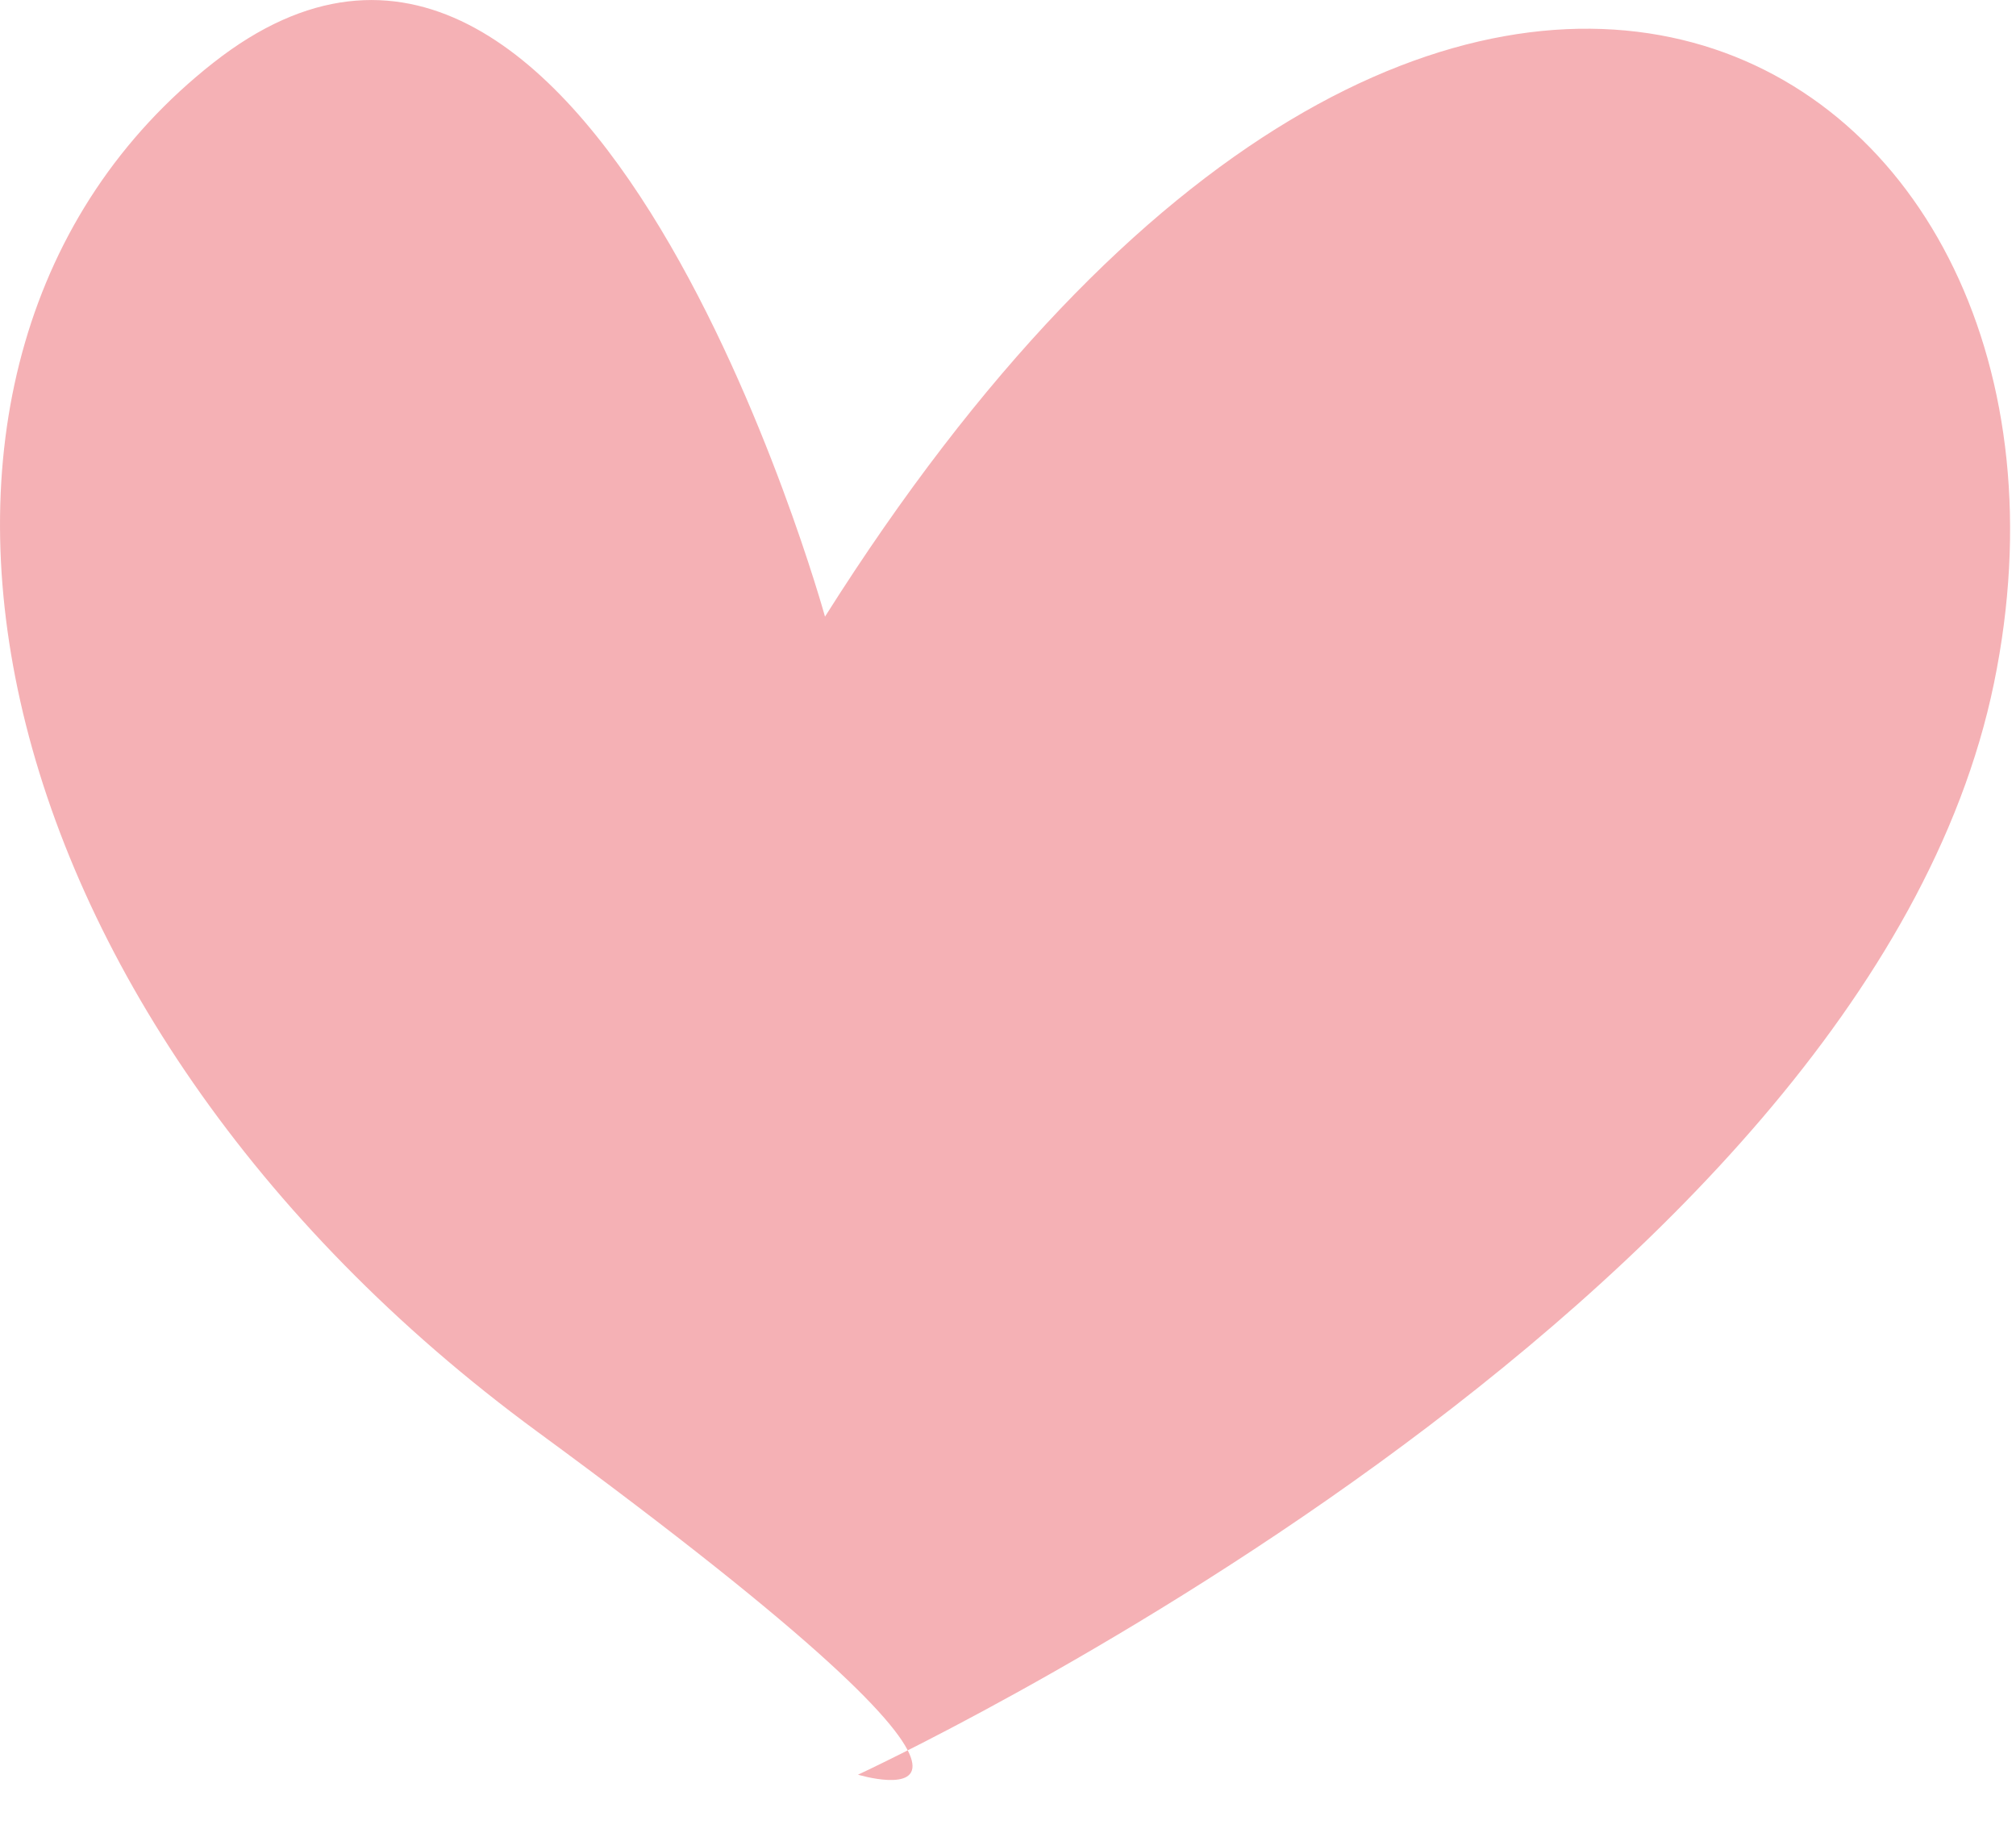 <?xml version="1.0" encoding="UTF-8"?> <svg xmlns="http://www.w3.org/2000/svg" width="22" height="20" viewBox="0 0 22 20" fill="none"> <path fill-rule="evenodd" clip-rule="evenodd" d="M9.003 6.729C9.003 6.729 6.439 -2.548 2.329 0.684C-1.78 3.915 -0.36 11.057 5.865 15.624C12.091 20.191 9.363 19.366 9.363 19.366C9.363 19.366 20.351 14.297 21.76 7.454C23.169 0.611 15.838 -4.1 9.003 6.729Z" fill="#F5B1B5"></path> </svg> 